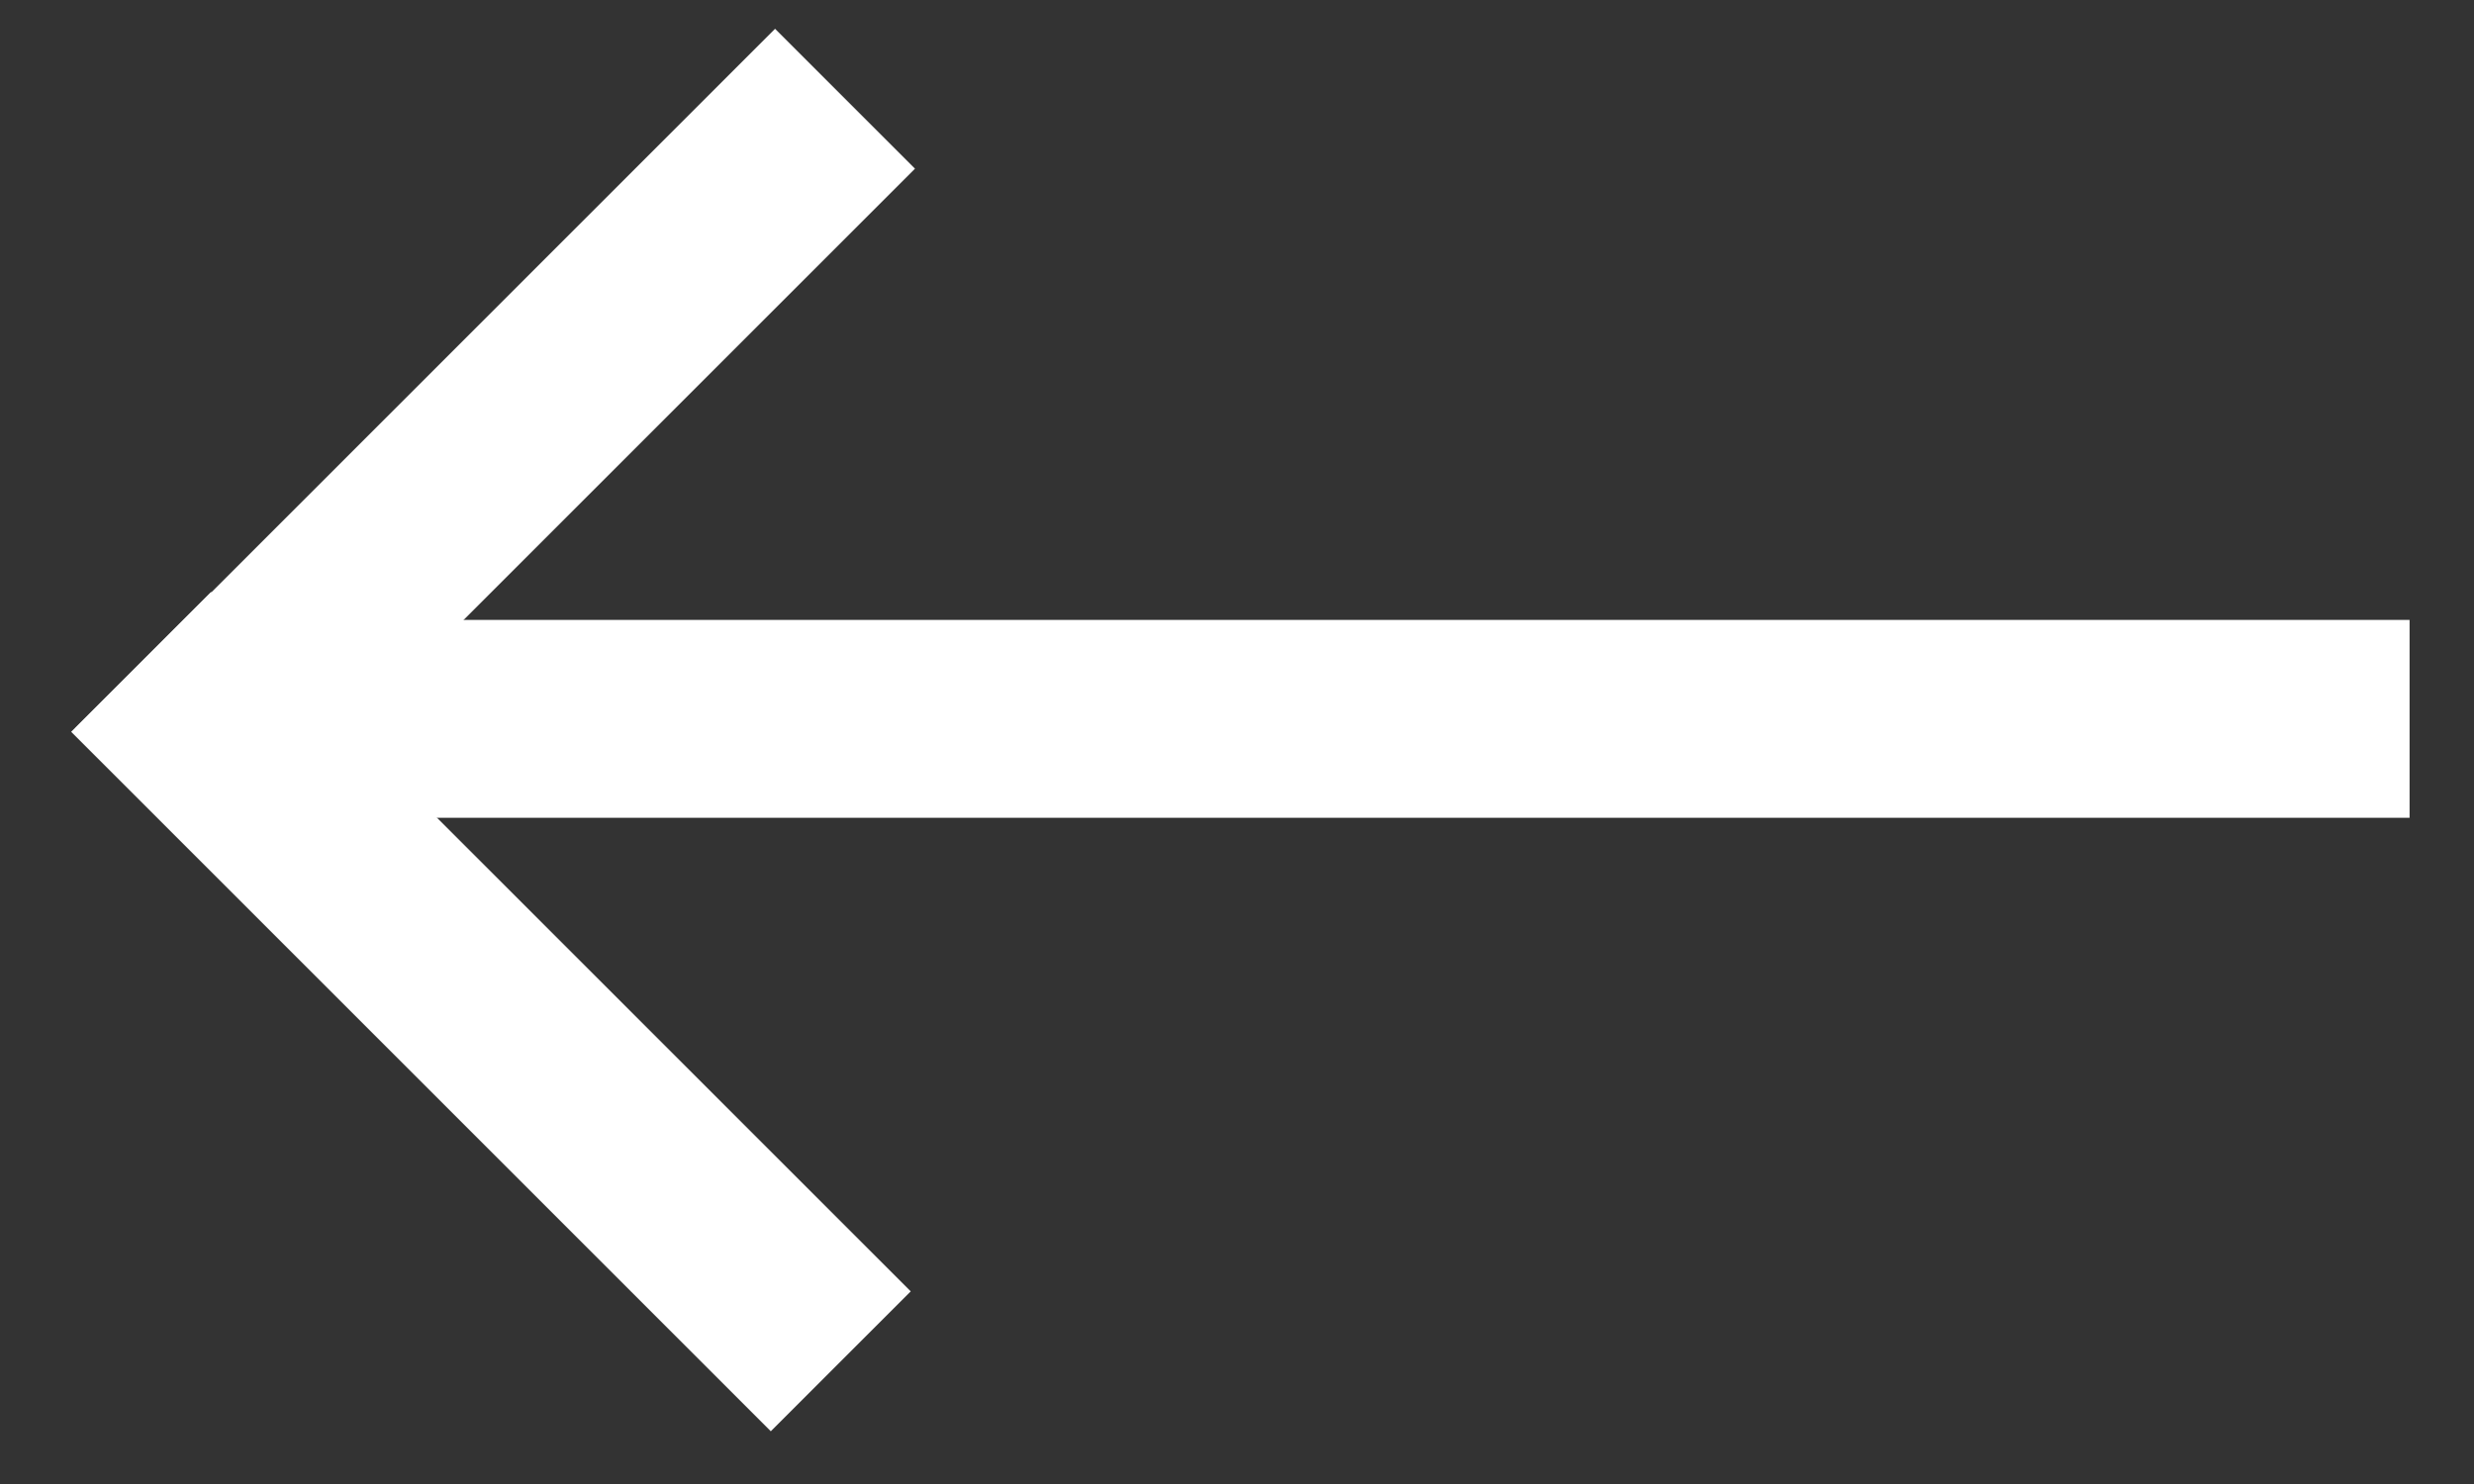 <svg width="25" height="15" viewBox="0 0 25 15" fill="none" xmlns="http://www.w3.org/2000/svg">
<rect x="0" y="0" width="25" height="15" fill="#333333" stroke="none"/>
<line y1="-1" x2="10" y2="-1" transform="matrix(-0.707 0.707 0.707 0.707 9.246 1.705)" stroke="white" stroke-width="2"/>
<line y1="-1" x2="10" y2="-1" transform="matrix(0.707 0.707 -0.707 0.707 0.719 7.397)" stroke="white" stroke-width="2"/>
<line y1="-1" x2="22.174" y2="-1" transform="matrix(-1 8.74226e-08 8.7423e-08 1 24.349 8.266)" stroke="white" stroke-width="2"/>
</svg>
